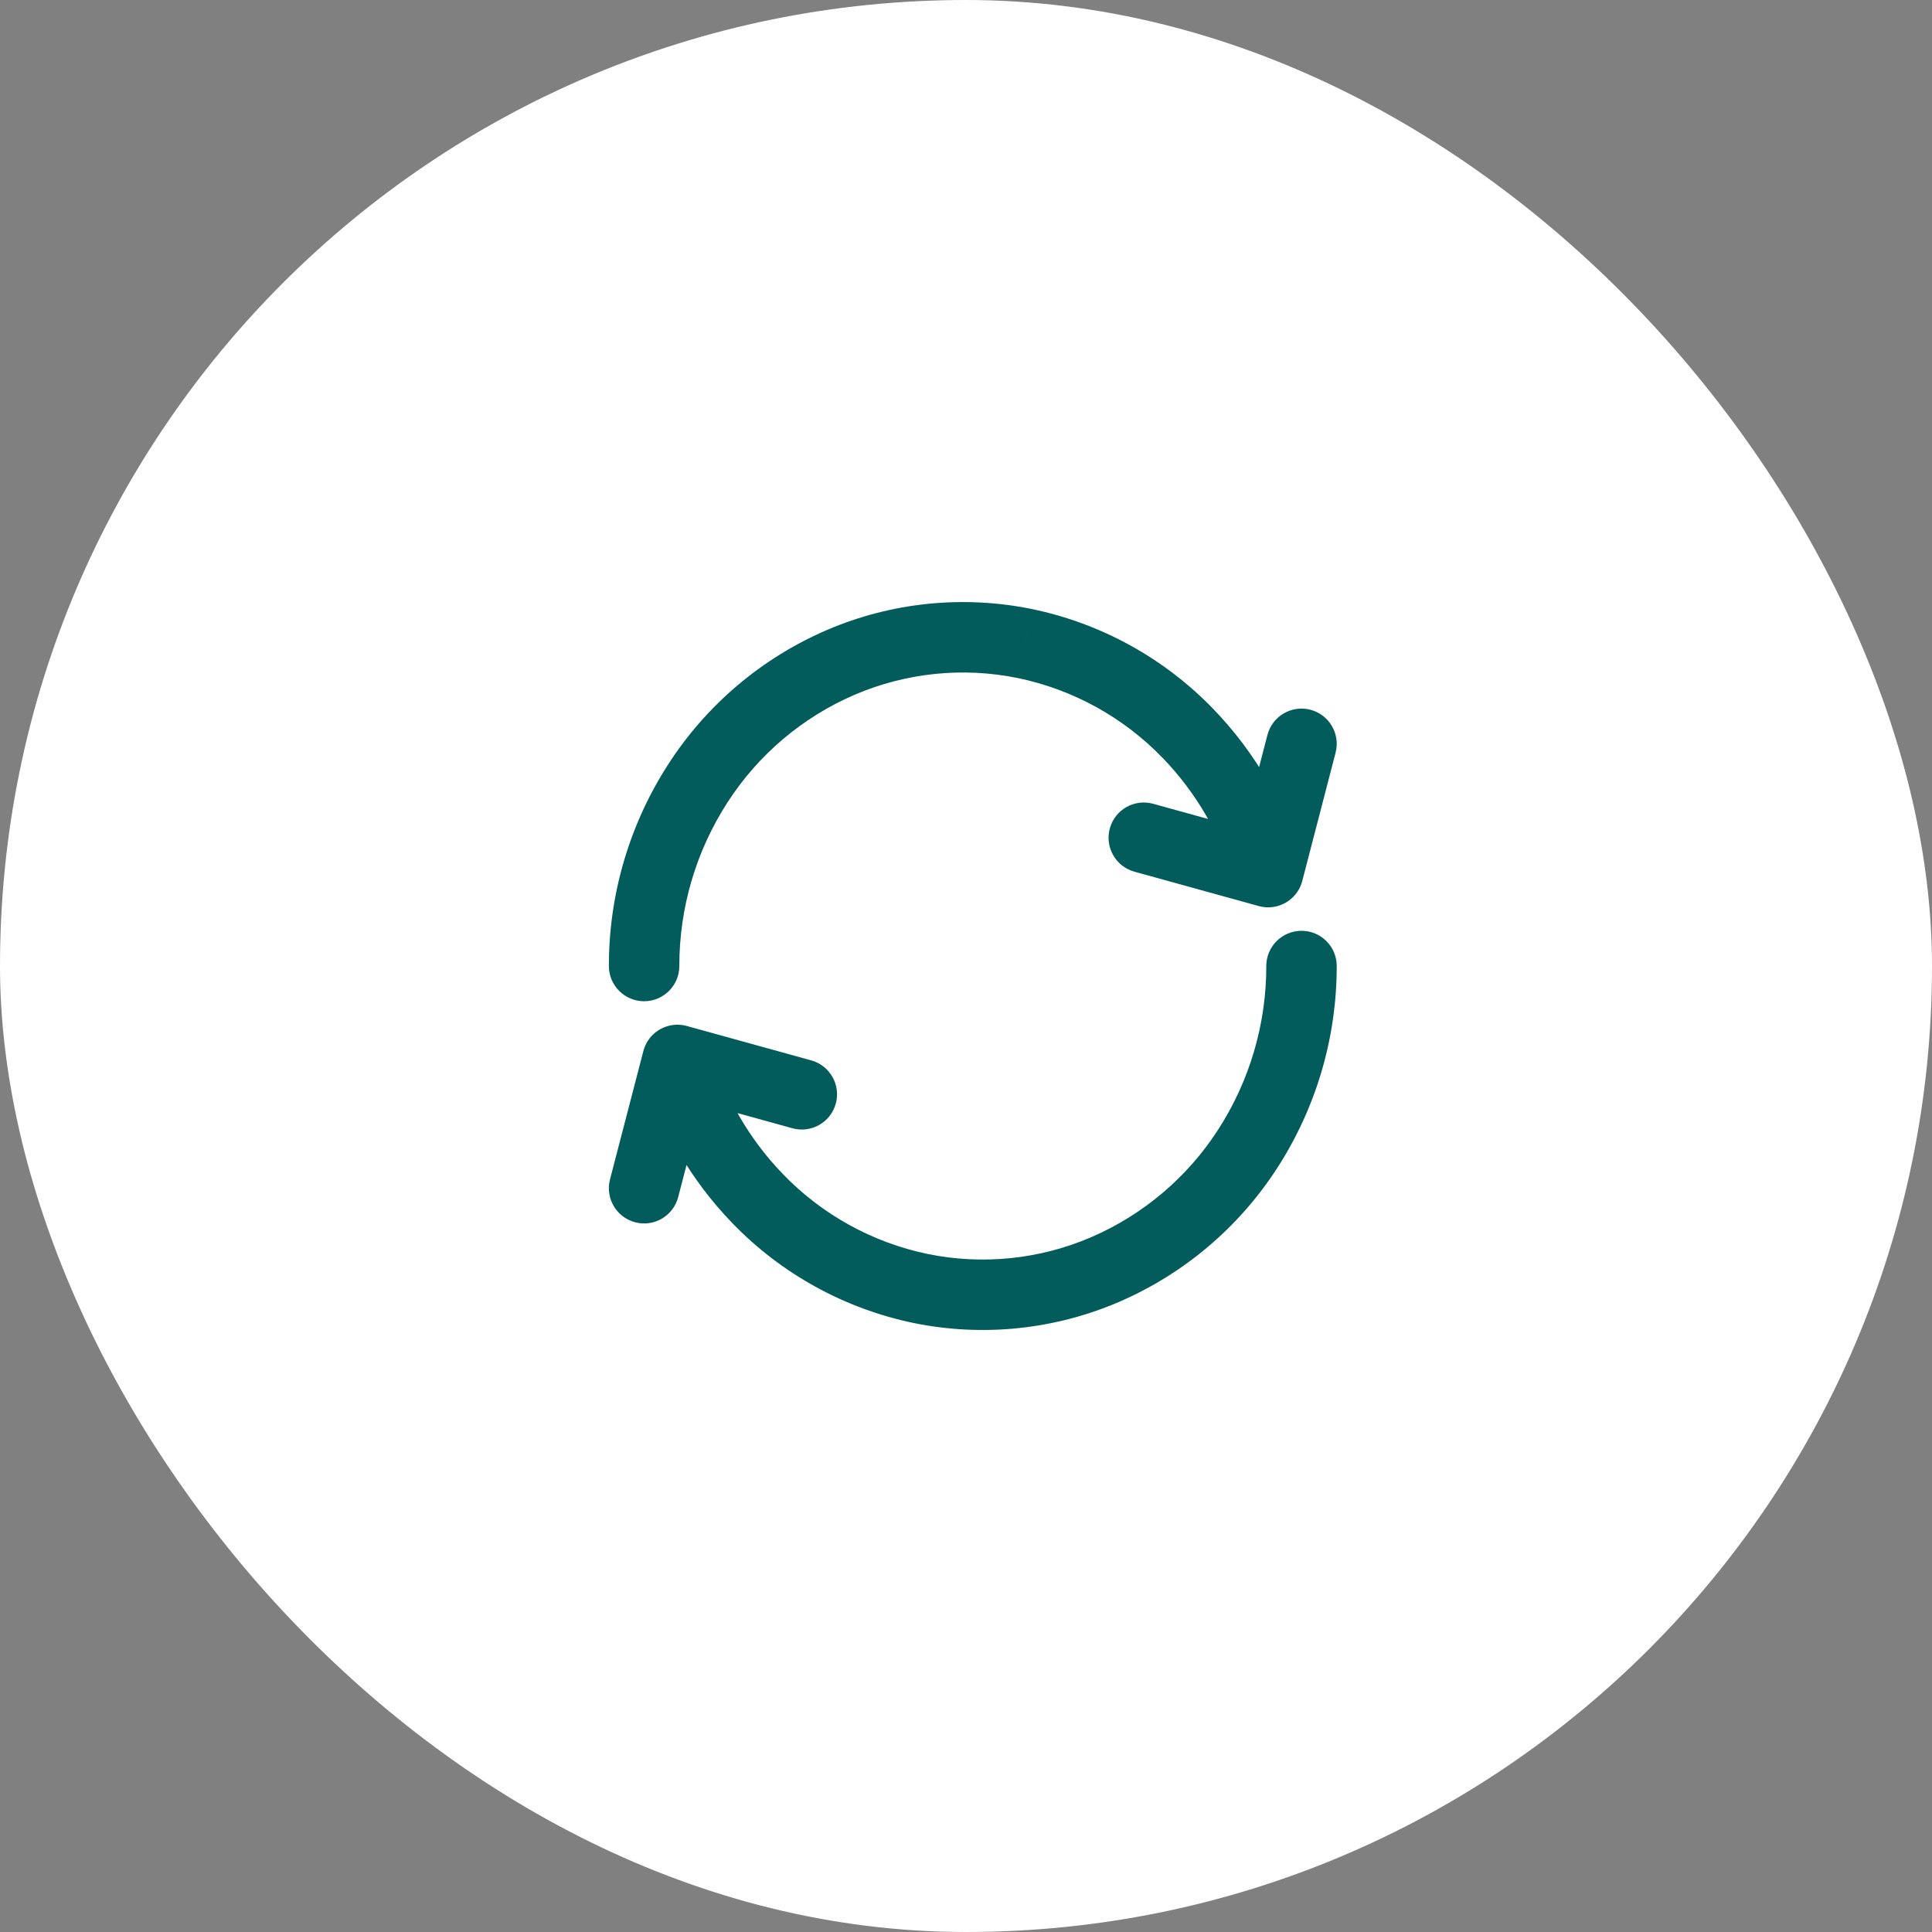 <svg width="96" height="96" viewBox="0 0 96 96" fill="none" xmlns="http://www.w3.org/2000/svg">
<rect x="0" y="0" width="96" height="96" fill="#808080" stroke="none"/>
<rect width="96" height="96" rx="48" fill="white"/>
<path d="M30.255 48.003C30.256 48.97 31.04 49.752 32.007 49.751C32.973 49.75 33.756 48.966 33.755 48L30.255 48.003ZM41.782 32.912L41.092 31.303L41.09 31.304L41.782 32.912ZM50.93 31.978L51.286 30.265L51.281 30.264L50.93 31.978ZM61.333 43.818C61.6 44.747 62.569 45.283 63.498 45.017C64.427 44.75 64.964 43.78 64.697 42.851L61.333 43.818ZM61.321 42.895C61.078 43.83 61.639 44.785 62.575 45.029C63.51 45.272 64.465 44.71 64.709 43.775L61.321 42.895ZM66.365 37.4C66.608 36.465 66.047 35.509 65.112 35.266C64.176 35.023 63.221 35.584 62.978 36.52L66.365 37.4ZM62.549 45.022C63.48 45.279 64.444 44.732 64.701 43.801C64.959 42.869 64.412 41.905 63.481 41.648L62.549 45.022ZM57.3 39.94C56.368 39.682 55.404 40.229 55.147 41.161C54.89 42.092 55.436 43.056 56.368 43.313L57.3 39.94ZM66.421 48C66.421 47.033 65.636 46.25 64.67 46.251C63.703 46.252 62.92 47.036 62.921 48.003L66.421 48ZM45.746 64.024L45.39 65.738L45.395 65.739L45.746 64.024ZM35.343 52.185C35.076 51.256 34.107 50.719 33.178 50.986C32.249 51.253 31.713 52.223 31.98 53.151L35.343 52.185ZM35.355 53.108C35.598 52.173 35.037 51.217 34.102 50.974C33.166 50.731 32.211 51.292 31.968 52.228L35.355 53.108ZM30.311 58.603C30.068 59.538 30.629 60.493 31.565 60.736C32.5 60.98 33.455 60.418 33.699 59.483L30.311 58.603ZM34.128 50.981C33.196 50.724 32.232 51.27 31.975 52.202C31.717 53.133 32.264 54.097 33.195 54.355L34.128 50.981ZM39.376 56.063C40.308 56.32 41.272 55.774 41.529 54.842C41.787 53.91 41.24 52.947 40.309 52.689L39.376 56.063ZM33.755 48C33.752 45.118 34.582 42.297 36.145 39.876L33.204 37.978C31.275 40.966 30.251 44.447 30.255 48.003L33.755 48ZM36.145 39.876C37.674 37.501 39.878 35.636 42.473 34.519L41.09 31.304C37.856 32.695 35.111 35.018 33.204 37.978L36.145 39.876ZM42.471 34.52C45.027 33.425 47.856 33.136 50.58 33.693L51.281 30.264C47.858 29.564 44.303 29.927 41.092 31.303L42.471 34.52ZM50.575 33.692C53.321 34.262 55.83 35.647 57.777 37.666L60.296 35.237C57.861 32.711 54.721 30.978 51.286 30.265L50.575 33.692ZM57.777 37.666C59.447 39.395 60.669 41.508 61.333 43.818L64.697 42.851C63.875 39.991 62.364 37.377 60.296 35.237L57.777 37.666ZM64.709 43.775L66.365 37.4L62.978 36.52L61.321 42.895L64.709 43.775ZM63.481 41.648L57.3 39.94L56.368 43.313L62.549 45.022L63.481 41.648ZM62.921 48.003C62.925 50.885 62.094 53.706 60.532 56.127L63.473 58.025C65.401 55.037 66.425 51.556 66.421 48L62.921 48.003ZM60.532 56.127C59.002 58.502 56.798 60.367 54.203 61.483L55.584 64.7C58.819 63.308 61.566 60.984 63.473 58.025L60.532 56.127ZM54.203 61.483C51.648 62.579 48.82 62.866 46.096 62.31L45.395 65.739C48.818 66.438 52.373 66.076 55.584 64.7L54.203 61.483ZM46.102 62.311C43.356 61.741 40.846 60.356 38.9 58.337L36.38 60.766C38.815 63.292 41.955 65.024 45.39 65.738L46.102 62.311ZM38.9 58.337C37.229 56.608 36.007 54.495 35.343 52.185L31.98 53.151C32.802 56.012 34.312 58.626 36.38 60.766L38.9 58.337ZM31.968 52.228L30.311 58.603L33.699 59.483L35.355 53.108L31.968 52.228ZM33.195 54.355L39.376 56.063L40.309 52.689L34.128 50.981L33.195 54.355Z" fill="#025C5C"/>
</svg>
